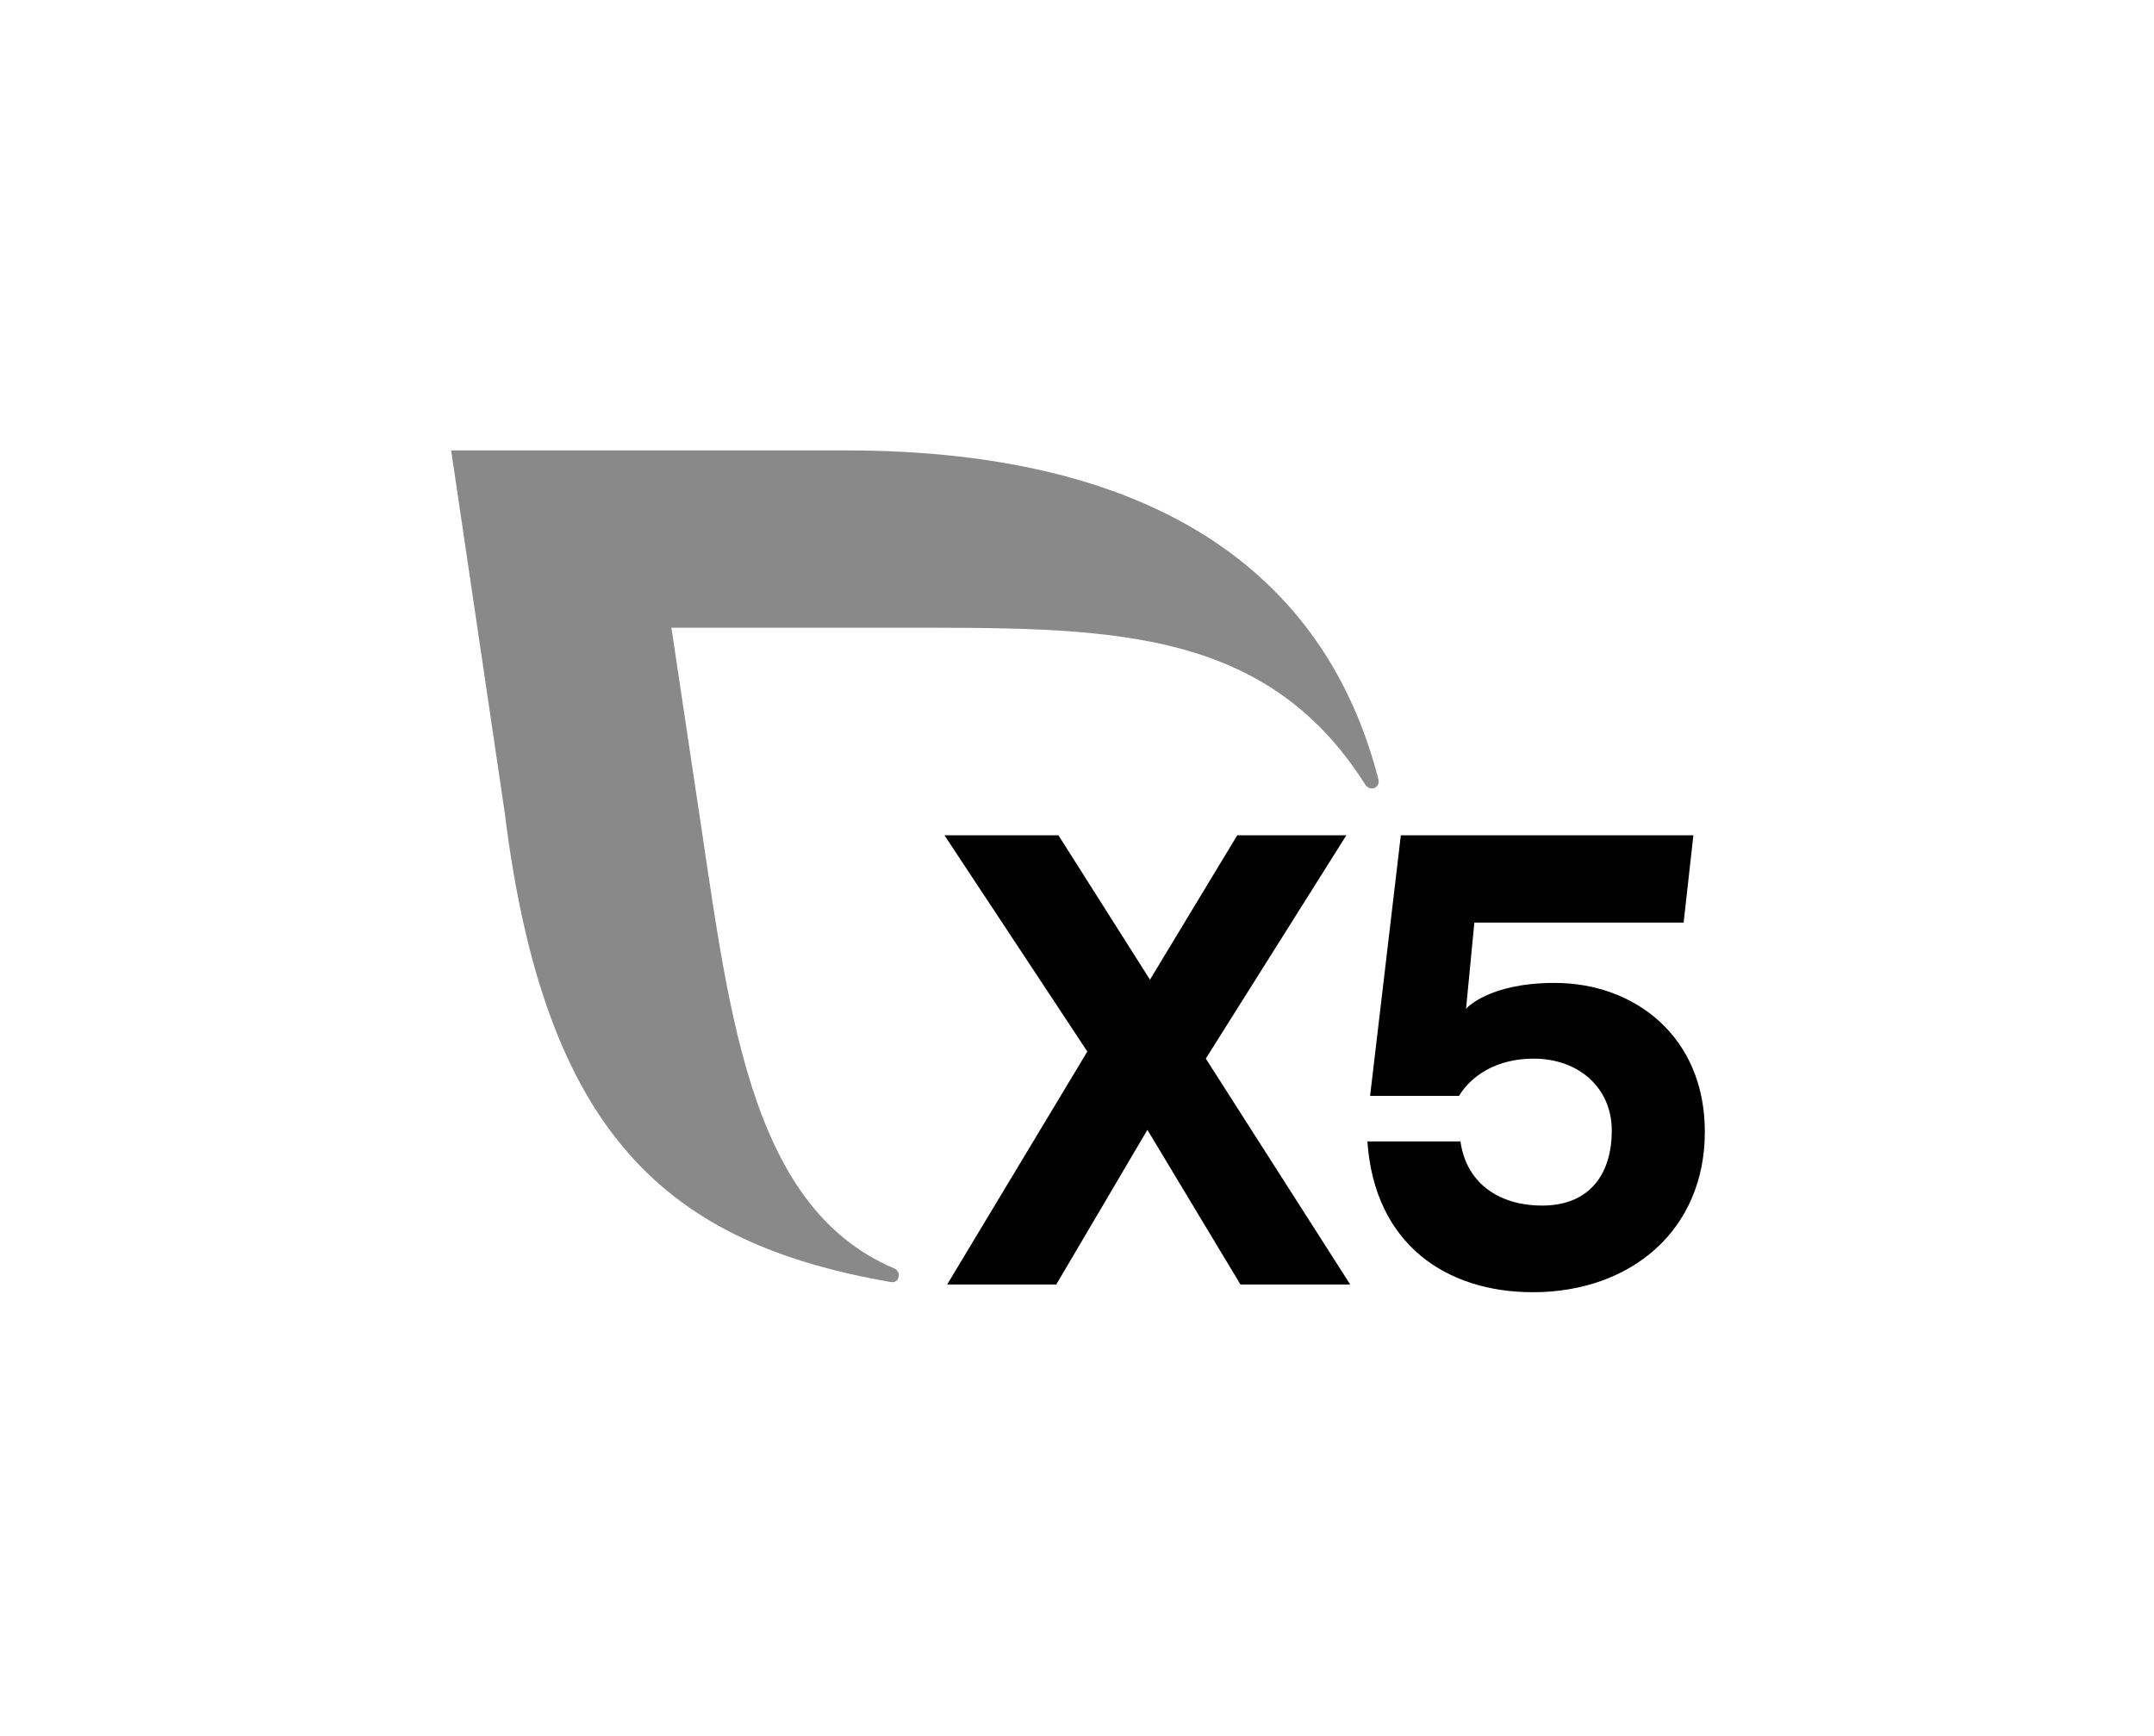 <?xml version="1.0" encoding="UTF-8"?> <svg xmlns="http://www.w3.org/2000/svg" id="Layer_1" version="1.1" viewBox="0 0 671.28 540.97"><defs><style> .st0 { fill: #898989; } </style></defs><g><path d="M386.58,400.33l-29-48.2-28.4,48.2h-34l43.68-72.6-44.52-67.4h35.52l28.52,45,27.2-45h34l-43.8,69.6,45,70.4h-34.2Z"></path><path d="M531.3,352.74c0,30.8-23.2,50-53.6,50-26.8,0-49.36-14.8-51.56-47h29c2,14,13.2,20,25.4,20,15.2,0,21.76-10.2,21.76-23.4s-10.2-22.4-24.4-22.4c-11.8,0-19.6,5.6-23.2,11.6h-27.72l9.58-81.2h91.17l-3.04,27.2h-65.22l-2.59,26.87s6.85-8.07,27.61-8.07c25.01,0,46.81,16.79,46.81,46.4Z"></path></g><path class="st0" d="M429.57,242.9c-15.45-60.22-64.46-102.53-166.17-102.53h-122.8l16.67,112.72c12.54,101.71,51.44,134.43,120.28,146.48.32.05,2.5.36,2.53-2.19.01-.92-.57-1.71-1.37-2.05-46.53-19.59-51.84-83.84-61.78-148.31l-7.69-51.38h70.1c64.63,0,114.53-1.02,146.12,48.87.47.7,1.2,1.22,2.07,1.22,1.22,0,2.13-.99,2.13-2.21,0-.22-.03-.43-.09-.62Z"></path></svg> 